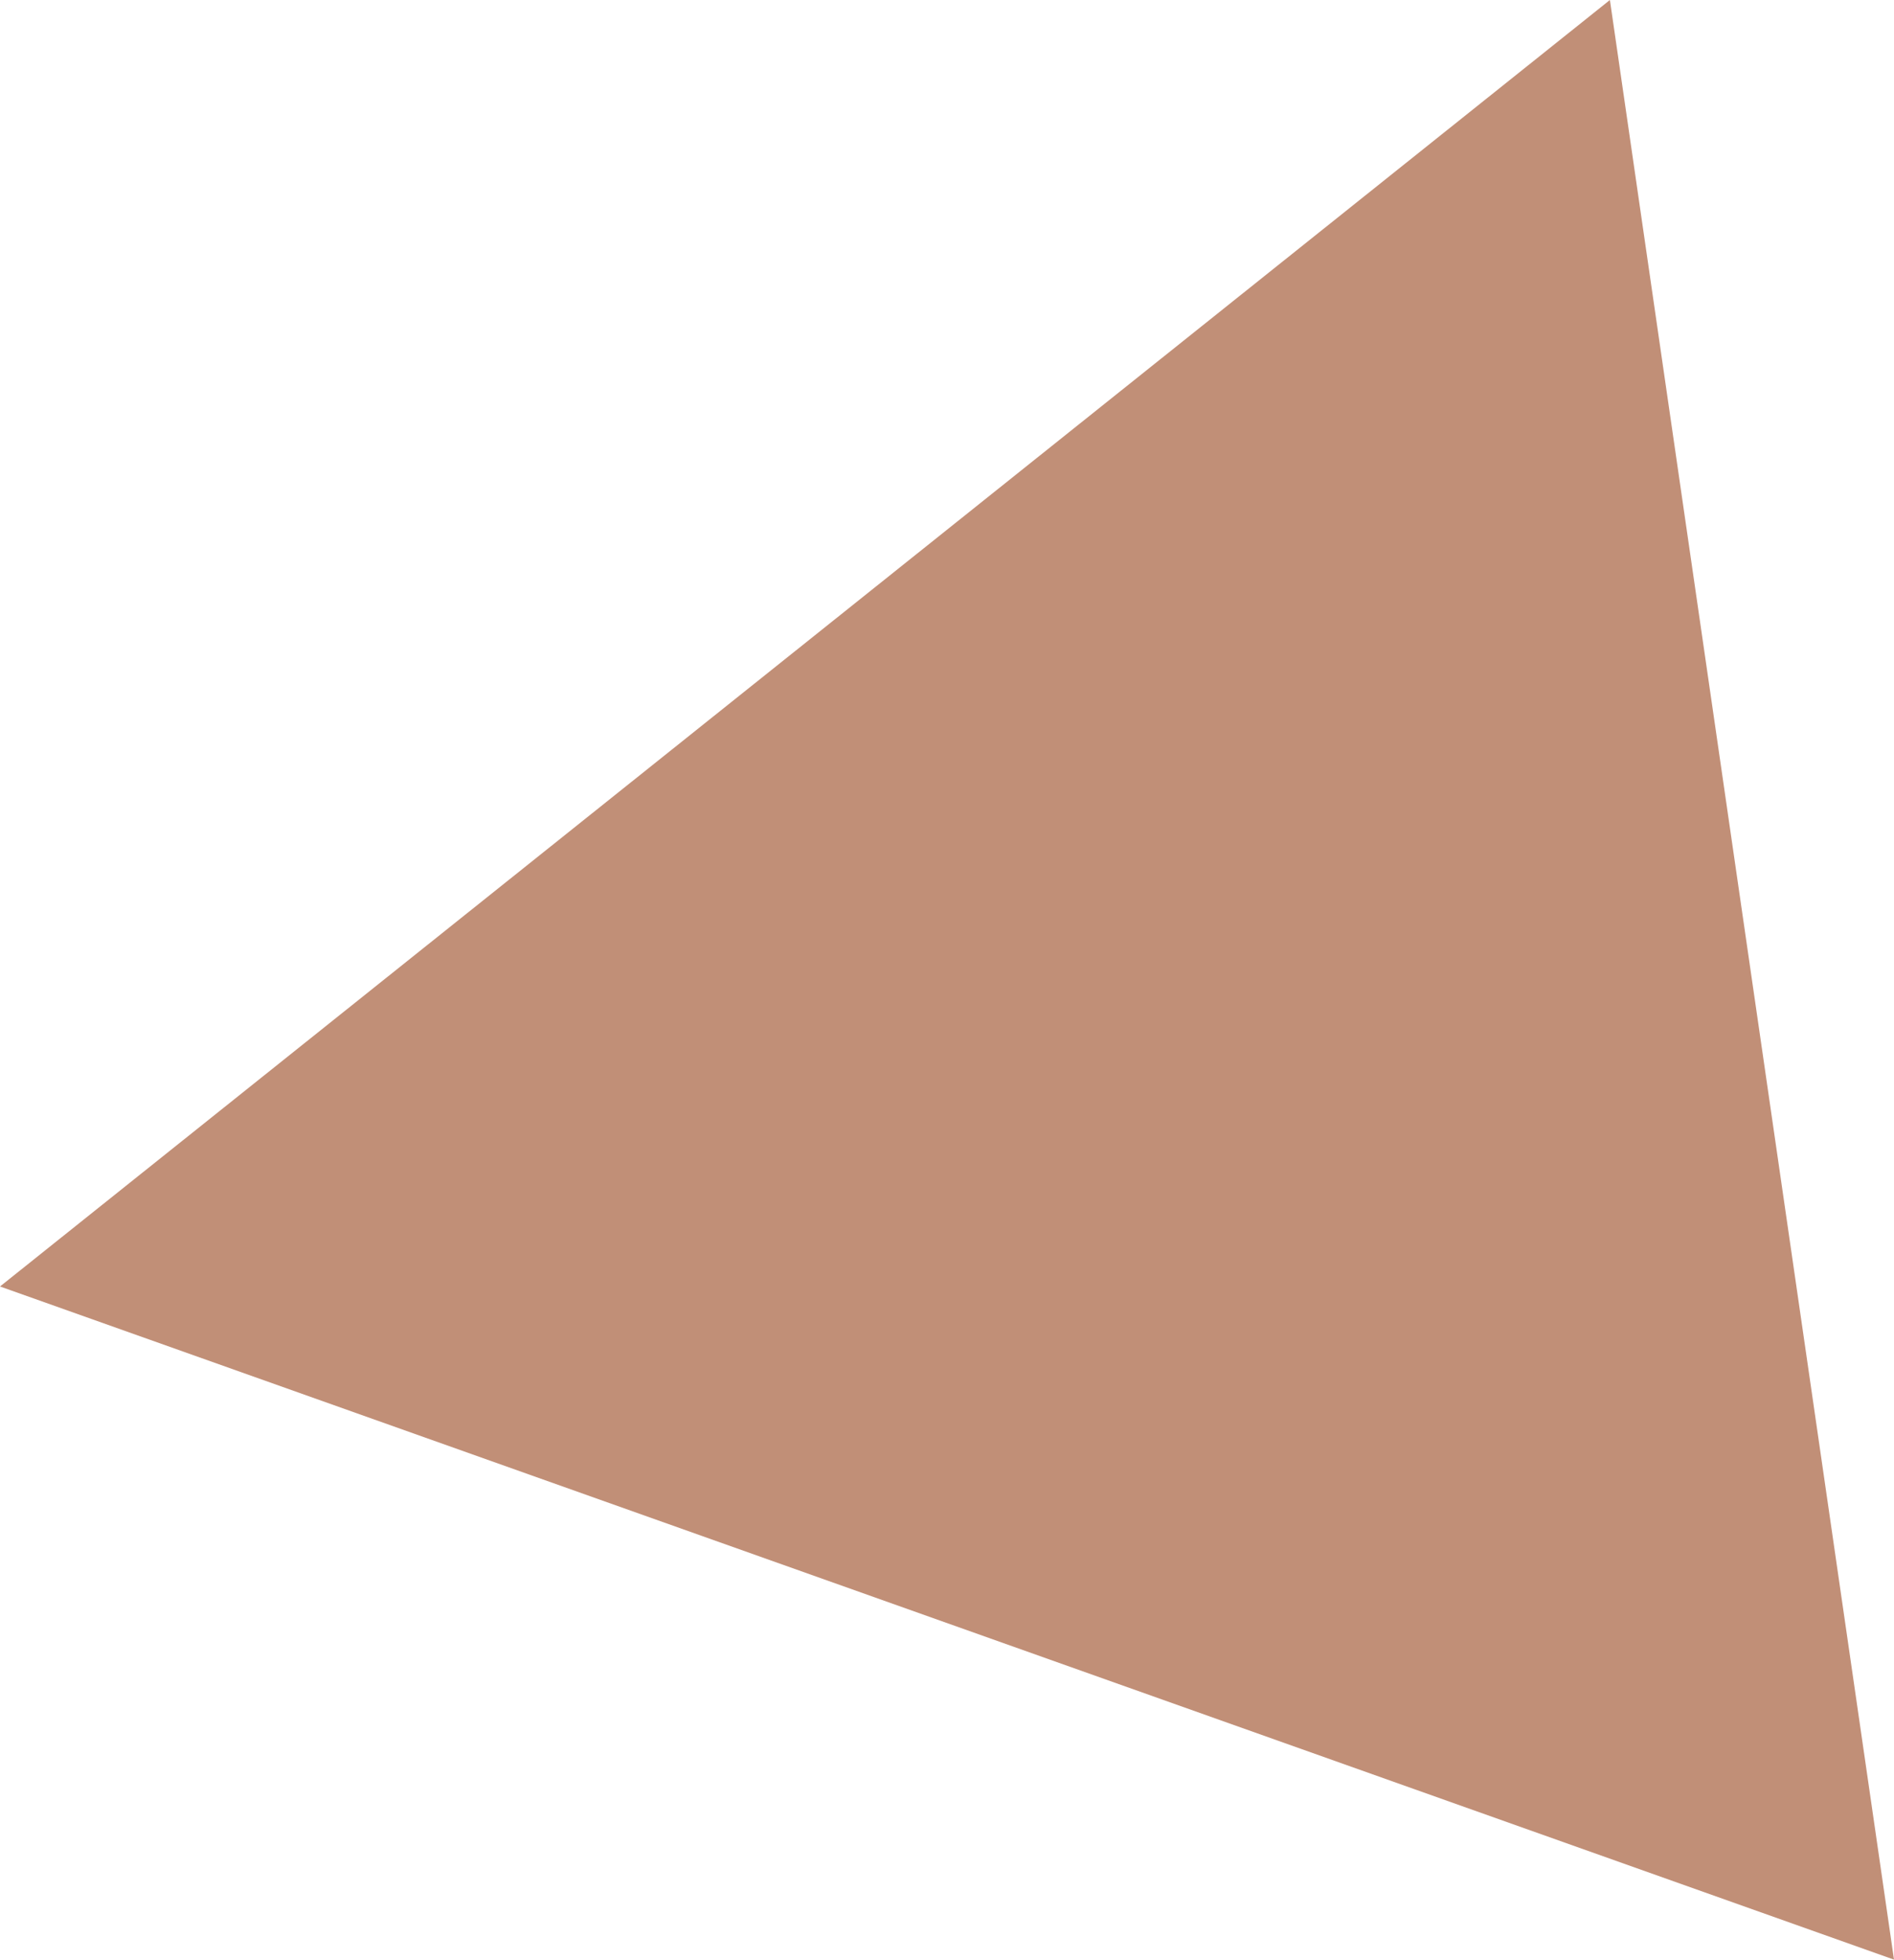 <?xml version="1.0" encoding="utf-8"?>
<!-- Generator: Adobe Illustrator 20.1.0, SVG Export Plug-In . SVG Version: 6.00 Build 0)  -->
<svg version="1.1" id="Layer_1" xmlns="http://www.w3.org/2000/svg" xmlns:xlink="http://www.w3.org/1999/xlink" x="0px" y="0px"
	 viewBox="0 0 38 39.3" style="enable-background:new 0 0 38 39.3;" xml:space="preserve">
<style type="text/css">
	.st0{fill:#C18F77;}
</style>
<polygon class="st0" points="32.3,0 38,39.3 0,25.8 "/>
</svg>
